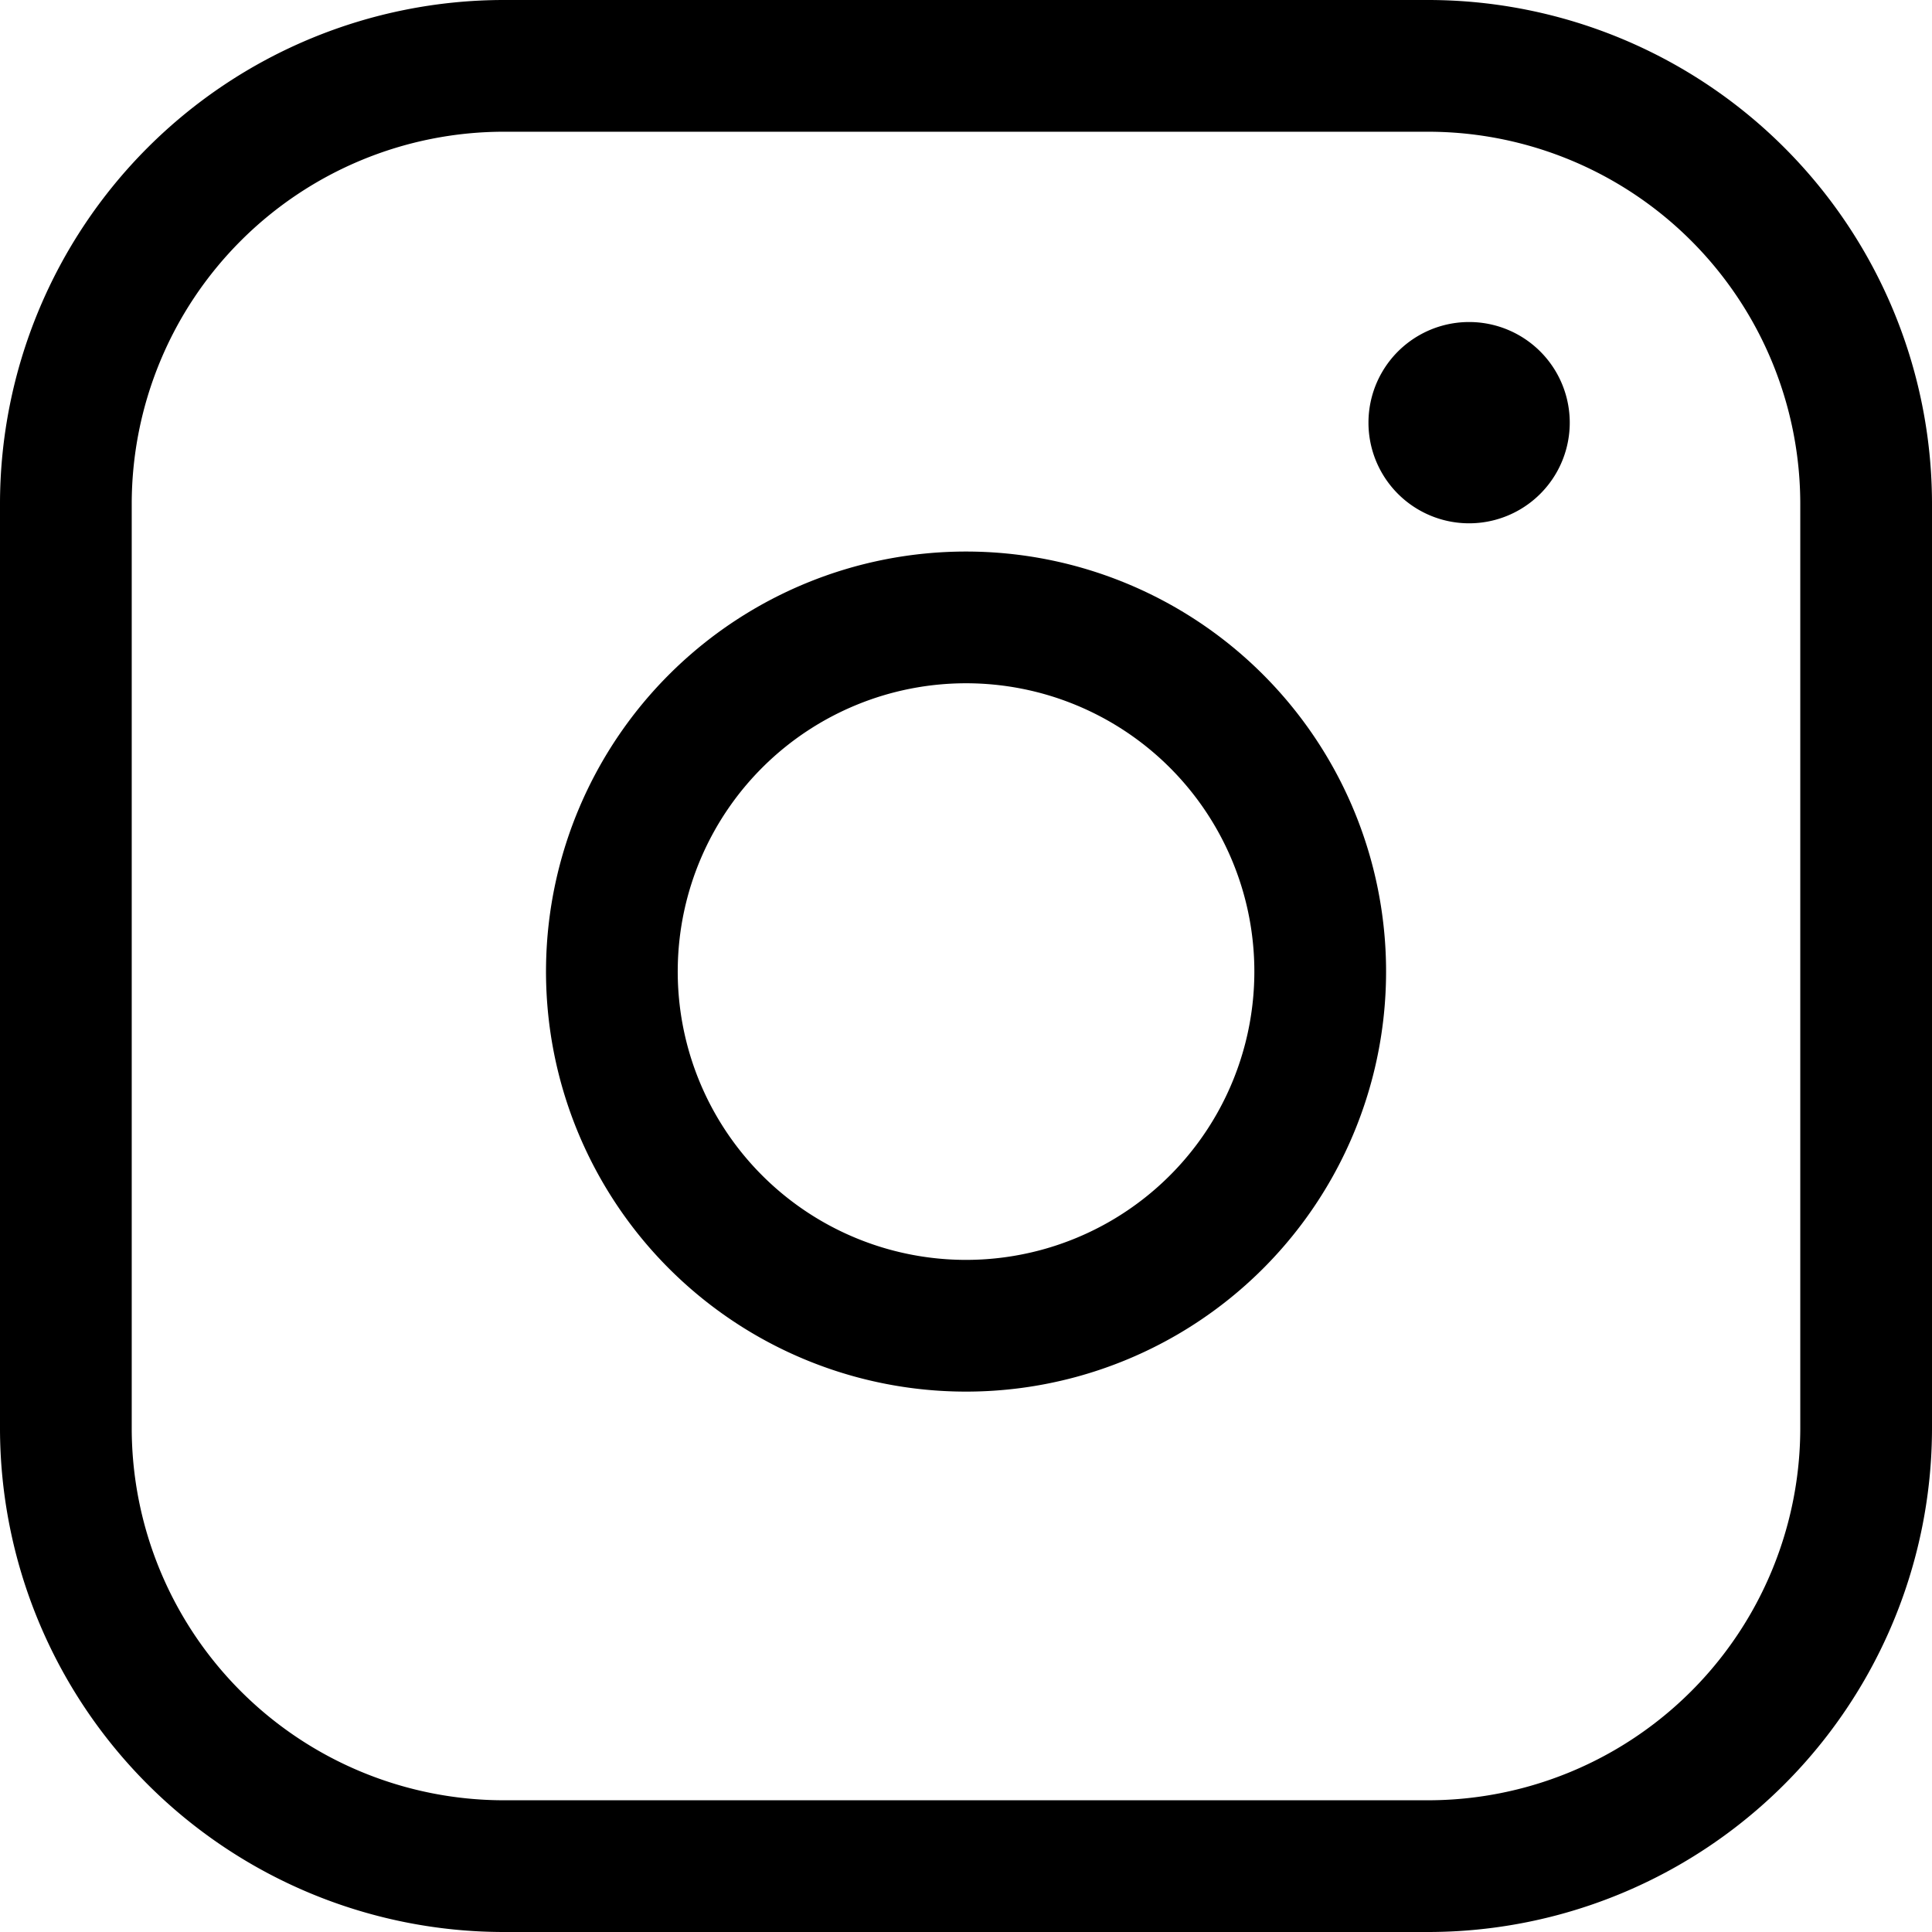<svg width="22" height="22" viewBox="0 0 22 22" fill="none" xmlns="http://www.w3.org/2000/svg"><path d="M15.033 11a4.033 4.033 0 11-8.065 0 4.033 4.033 0 018.065 0z" stroke="currentColor" stroke-width="1.5" stroke-linecap="round" stroke-linejoin="round"/><path d="M5.74.75h10.52a4.99 4.99 0 014.99 4.99v10.52a4.99 4.99 0 01-4.99 4.99H5.74a4.99 4.99 0 01-4.99-4.99V5.74A4.99 4.99 0 015.74.75z" stroke="currentColor" stroke-width="1.5" stroke-linecap="round" stroke-linejoin="round"/><path d="M16.729 5.959a1.146 1.146 0 100-2.292 1.146 1.146 0 000 2.292z" fill="currentColor"/></svg>